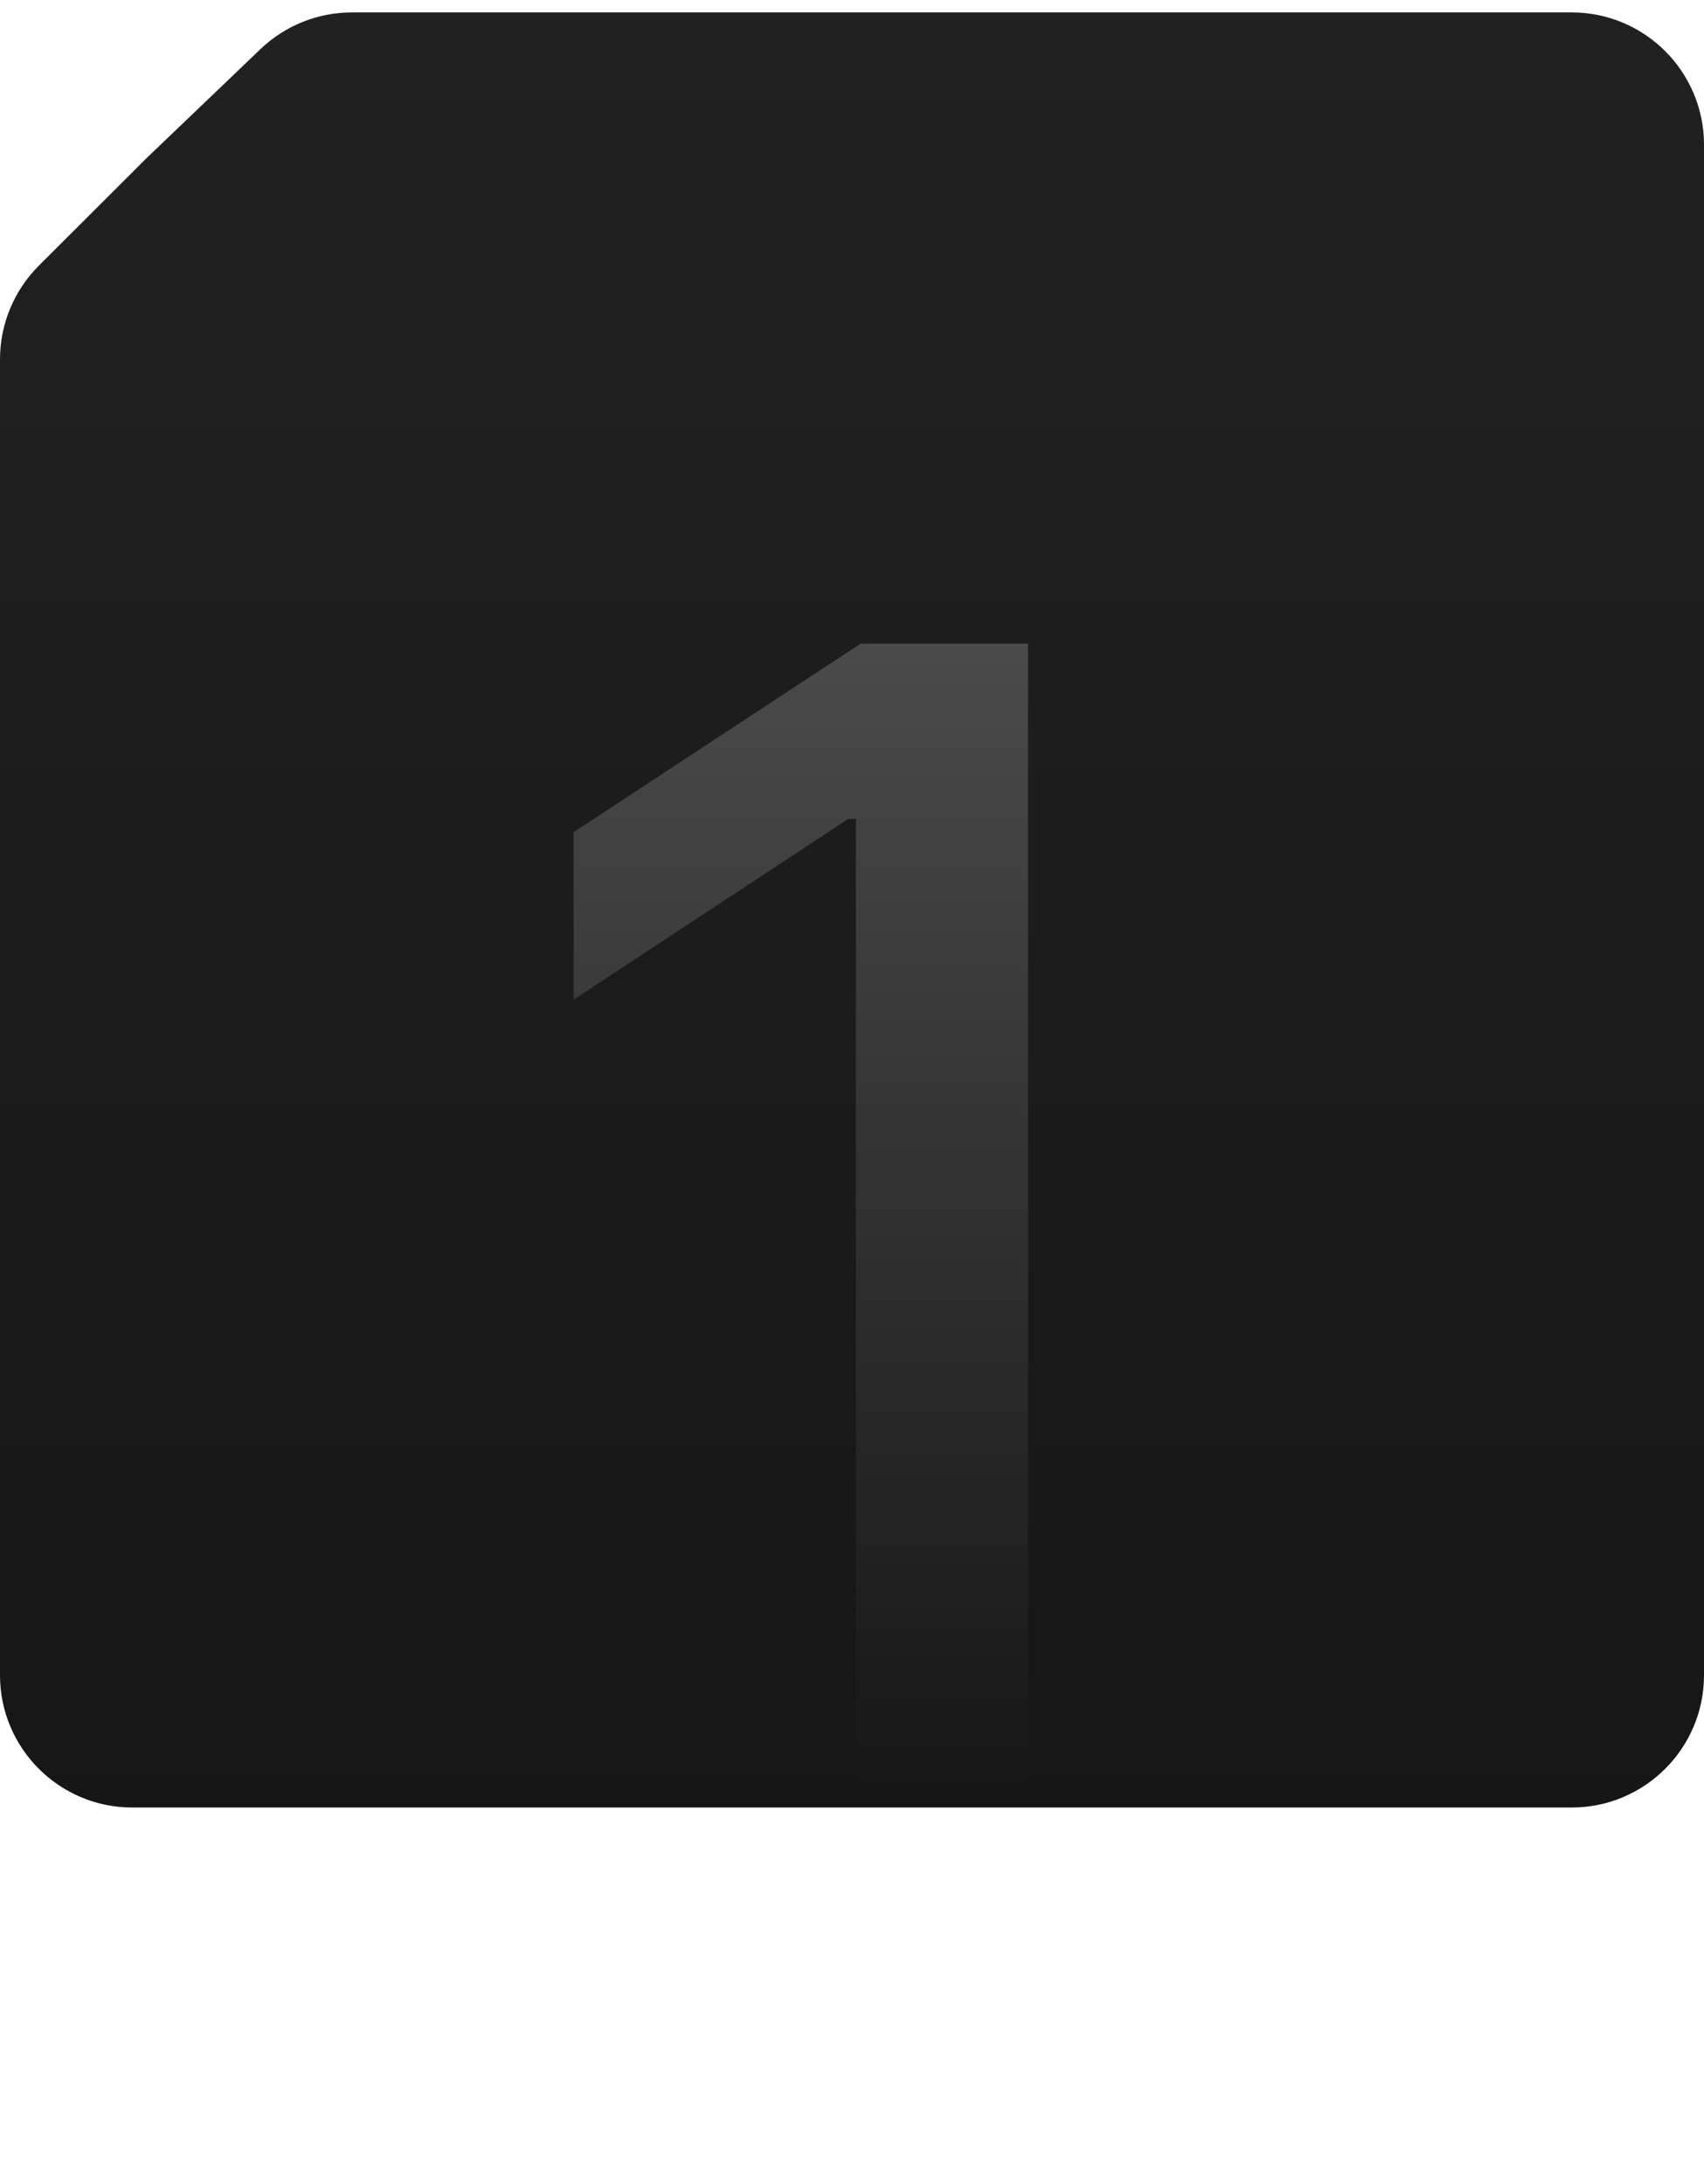 <?xml version="1.0" encoding="UTF-8"?> <svg xmlns="http://www.w3.org/2000/svg" width="103" height="132" viewBox="0 0 103 132" fill="none"><path d="M8.84 9.576L15.743 2.97C17.232 1.545 19.214 0.75 21.274 0.75H95C99.418 0.75 103 4.332 103 8.75V101.25C103 105.668 99.418 109.25 95 109.25H8C3.582 109.25 0 105.668 0 101.25V21.719C0 19.595 0.845 17.558 2.348 16.057L8.84 9.576Z" fill="url(#paint0_linear_2037_2687)"></path><path d="M62.141 38.906V108.75H51.734V49.5H51.266L34.672 60.422V50.297L52.016 38.906H62.141Z" fill="url(#paint1_linear_2037_2687)"></path><defs><linearGradient id="paint0_linear_2037_2687" x1="51.5" y1="0.75" x2="51.5" y2="132.75" gradientUnits="userSpaceOnUse"><stop stop-color="#212121"></stop><stop offset="1" stop-color="#141414"></stop></linearGradient><linearGradient id="paint1_linear_2037_2687" x1="50" y1="16.75" x2="50" y2="111.25" gradientUnits="userSpaceOnUse"><stop stop-color="#5B5B5B"></stop><stop offset="1" stop-color="#141414"></stop></linearGradient></defs></svg> 